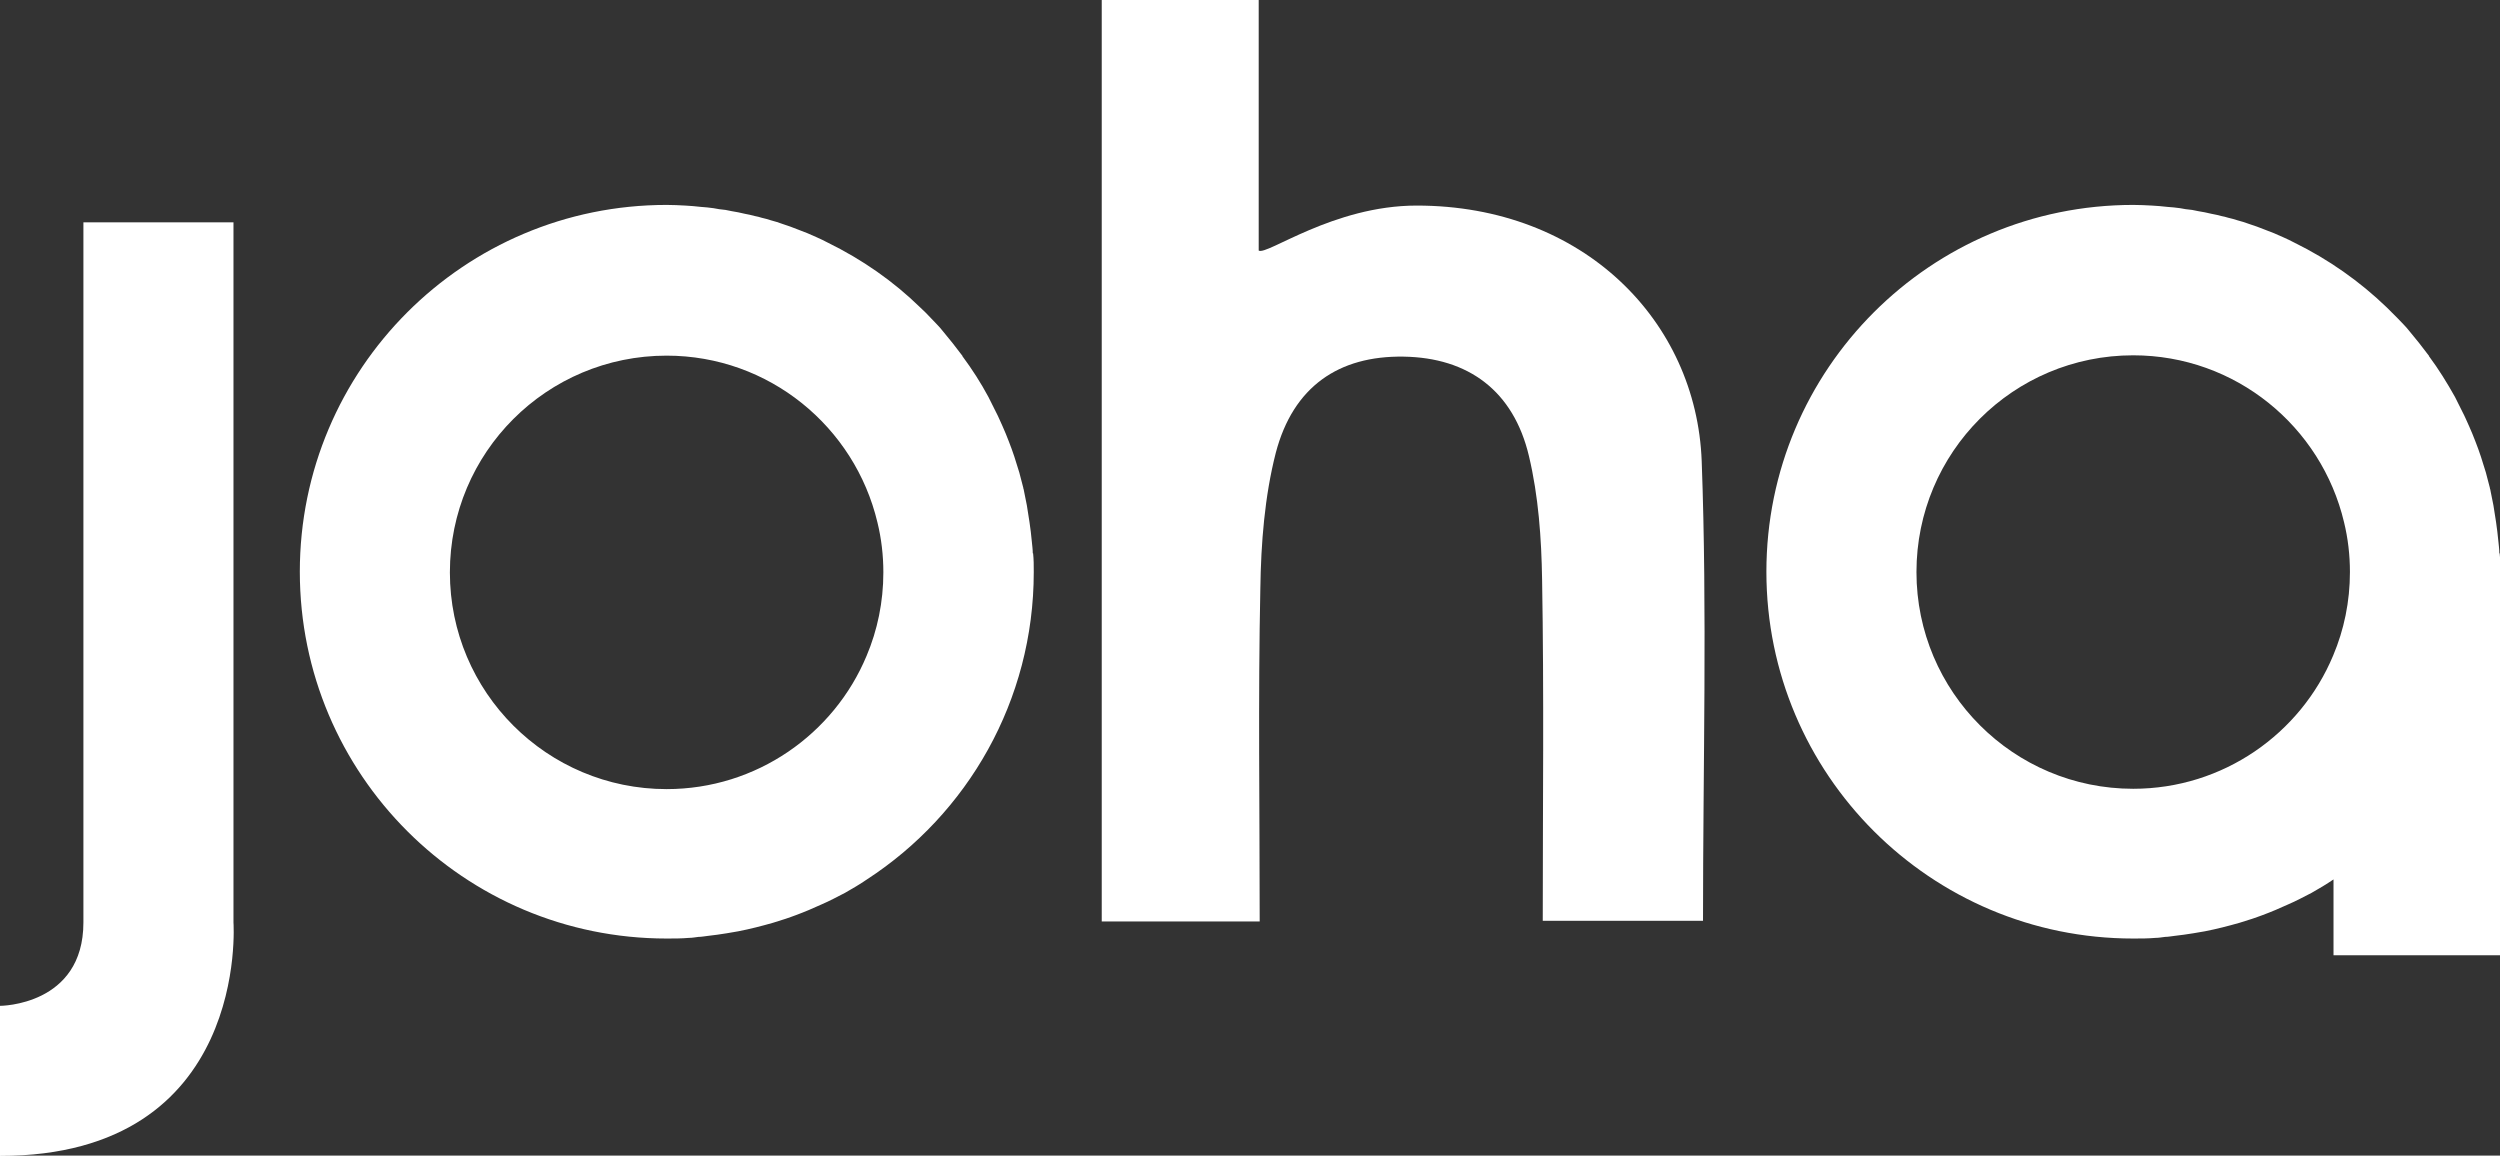 <?xml version="1.0" encoding="UTF-8"?>
<svg id="Layer_2" data-name="Layer 2" xmlns="http://www.w3.org/2000/svg" viewBox="0 0 76.13 35.19">
  <rect x="0" y="0" width="76.13" height="35.19" fill="#333333" stroke="none"/>
  <defs>
    <style>
      .cls-1 {
        fill: #fff;
      }
    </style>
  </defs>
  <g id="Joha_Dame_BW" data-name="Joha Dame BW">
    <g id="Layer_1-2" data-name="Layer 1-2">
      <path class="cls-1" d="m33.55,0h4.78v7.63c.24.16,2.27-1.37,4.81-1.37,5.08,0,8.52,3.52,8.68,7.78.17,4.61.04,9.24.04,14h-4.88c0-3.46.04-6.93-.02-10.39-.02-1.26-.11-2.54-.4-3.76-.47-1.99-1.85-3-3.82-3.03s-3.36.91-3.89,2.93c-.34,1.33-.45,2.75-.47,4.13-.07,3.34-.02,6.69-.02,10.14h-4.81V0Z"/>
    </g>
    <g id="Layer_3" data-name="Layer 3">
      <g id="Layer_5" data-name="Layer 5">
        <path class="cls-1" d="m31.45,16.85c0-.13-.02-.25-.03-.37-.02-.2-.04-.39-.07-.58-.03-.17-.05-.34-.08-.51-.03-.15-.06-.3-.09-.45,0-.03-.02-.06-.02-.09-.04-.15-.08-.3-.12-.46-.05-.16-.1-.32-.15-.48-.05-.16-.11-.31-.17-.47-.06-.15-.12-.31-.19-.46-.07-.15-.13-.3-.21-.45-.07-.15-.15-.29-.22-.44-.23-.43-.5-.85-.79-1.24,0,0-.01,0,0-.01-.1-.13-.2-.26-.3-.39s-.21-.25-.31-.38-.22-.24-.33-.36c-.11-.12-.23-.24-.35-.35-.82-.8-1.77-1.46-2.81-1.97-.11-.06-.22-.11-.33-.16-.19-.09-.39-.17-.58-.24-.15-.06-.31-.12-.47-.17-.11-.04-.23-.08-.35-.11-.1-.03-.19-.06-.29-.08-.07-.02-.13-.04-.2-.05-.1-.03-.21-.05-.31-.07-.13-.03-.26-.06-.4-.08-.12-.03-.25-.05-.38-.06-.06-.01-.11-.02-.17-.03-.13-.02-.26-.03-.39-.04-.16-.02-.31-.03-.47-.04-.19-.01-.38-.02-.57-.02-6.17,0-11.17,5-11.17,11.17s5,11.17,11.17,11.17c.23,0,.45,0,.68-.02.1,0,.2-.02.29-.03.09,0,.19-.02.28-.03.19-.02.39-.05.58-.08.12-.02.23-.04.35-.06.36-.07.71-.16,1.06-.26.13-.04.25-.08.38-.12.11-.04.21-.07.31-.11.27-.1.53-.21.79-.33.12-.05.24-.11.36-.17s.23-.12.35-.18c.23-.13.45-.26.67-.41,3.06-1.99,5.08-5.44,5.08-9.36,0-.19,0-.39-.02-.57h0Zm-5.06,3.12c-.99,2.38-3.35,4.06-6.09,4.06-3.64,0-6.6-2.95-6.6-6.6s2.95-6.6,6.6-6.6c3.12,0,5.73,2.17,6.42,5.08.12.49.18,1,.18,1.52,0,.9-.18,1.76-.51,2.54Z"/>
        <path class="cls-1" d="m2.54,6.77h4.57v21.32s.51,7.11-7.11,7.11v-4.57s2.54,0,2.54-2.54V6.77Z"/>
      </g>
      <path class="cls-1" d="m76.11,16.85c0-.13-.02-.25-.03-.37-.02-.19-.04-.39-.07-.58-.03-.17-.05-.34-.08-.51-.03-.15-.06-.3-.09-.45,0-.03-.02-.06-.02-.09-.04-.15-.08-.3-.12-.46-.05-.16-.1-.32-.15-.48-.05-.16-.11-.31-.17-.47-.06-.15-.12-.31-.19-.46-.07-.15-.13-.3-.21-.45-.07-.15-.15-.29-.22-.44-.24-.43-.5-.85-.79-1.24,0,0-.01,0,0-.01-.1-.13-.2-.26-.3-.39s-.21-.25-.31-.38-.22-.24-.33-.36c-.12-.12-.23-.23-.35-.35-.82-.79-1.77-1.46-2.81-1.97-.11-.06-.22-.11-.33-.16-.19-.09-.39-.17-.58-.24-.15-.06-.31-.12-.47-.17-.11-.04-.23-.08-.35-.11-.1-.03-.19-.06-.29-.08-.07-.02-.13-.04-.2-.05-.1-.03-.21-.05-.31-.07-.13-.03-.26-.06-.4-.08-.12-.03-.25-.05-.38-.06-.06-.01-.11-.02-.17-.03-.13-.02-.26-.03-.39-.04-.16-.02-.31-.03-.47-.04-.19-.01-.38-.02-.57-.02-6.17,0-11.17,5-11.17,11.17s5,11.17,11.17,11.17c.23,0,.45,0,.68-.02.1,0,.2-.02.29-.03.09,0,.19-.02.28-.03.19-.02.39-.05.58-.08.12-.02.23-.04.35-.06.36-.07.71-.16,1.06-.26.13-.04.25-.08.38-.12.11-.04.21-.07.31-.11.27-.1.53-.21.79-.33.12-.05.24-.11.36-.17s.23-.12.35-.18c.23-.13.45-.26.67-.41v2.31h5.08v-11.67c0-.19,0-.39-.02-.57h0Zm-11.15,7.17c-3.64,0-6.6-2.95-6.6-6.6s2.95-6.6,6.6-6.6c3.12,0,5.73,2.17,6.42,5.08.12.49.18,1,.18,1.52,0,.9-.18,1.76-.51,2.54-.99,2.38-3.35,4.06-6.09,4.06Z"/>
    </g>
  </g>
</svg>